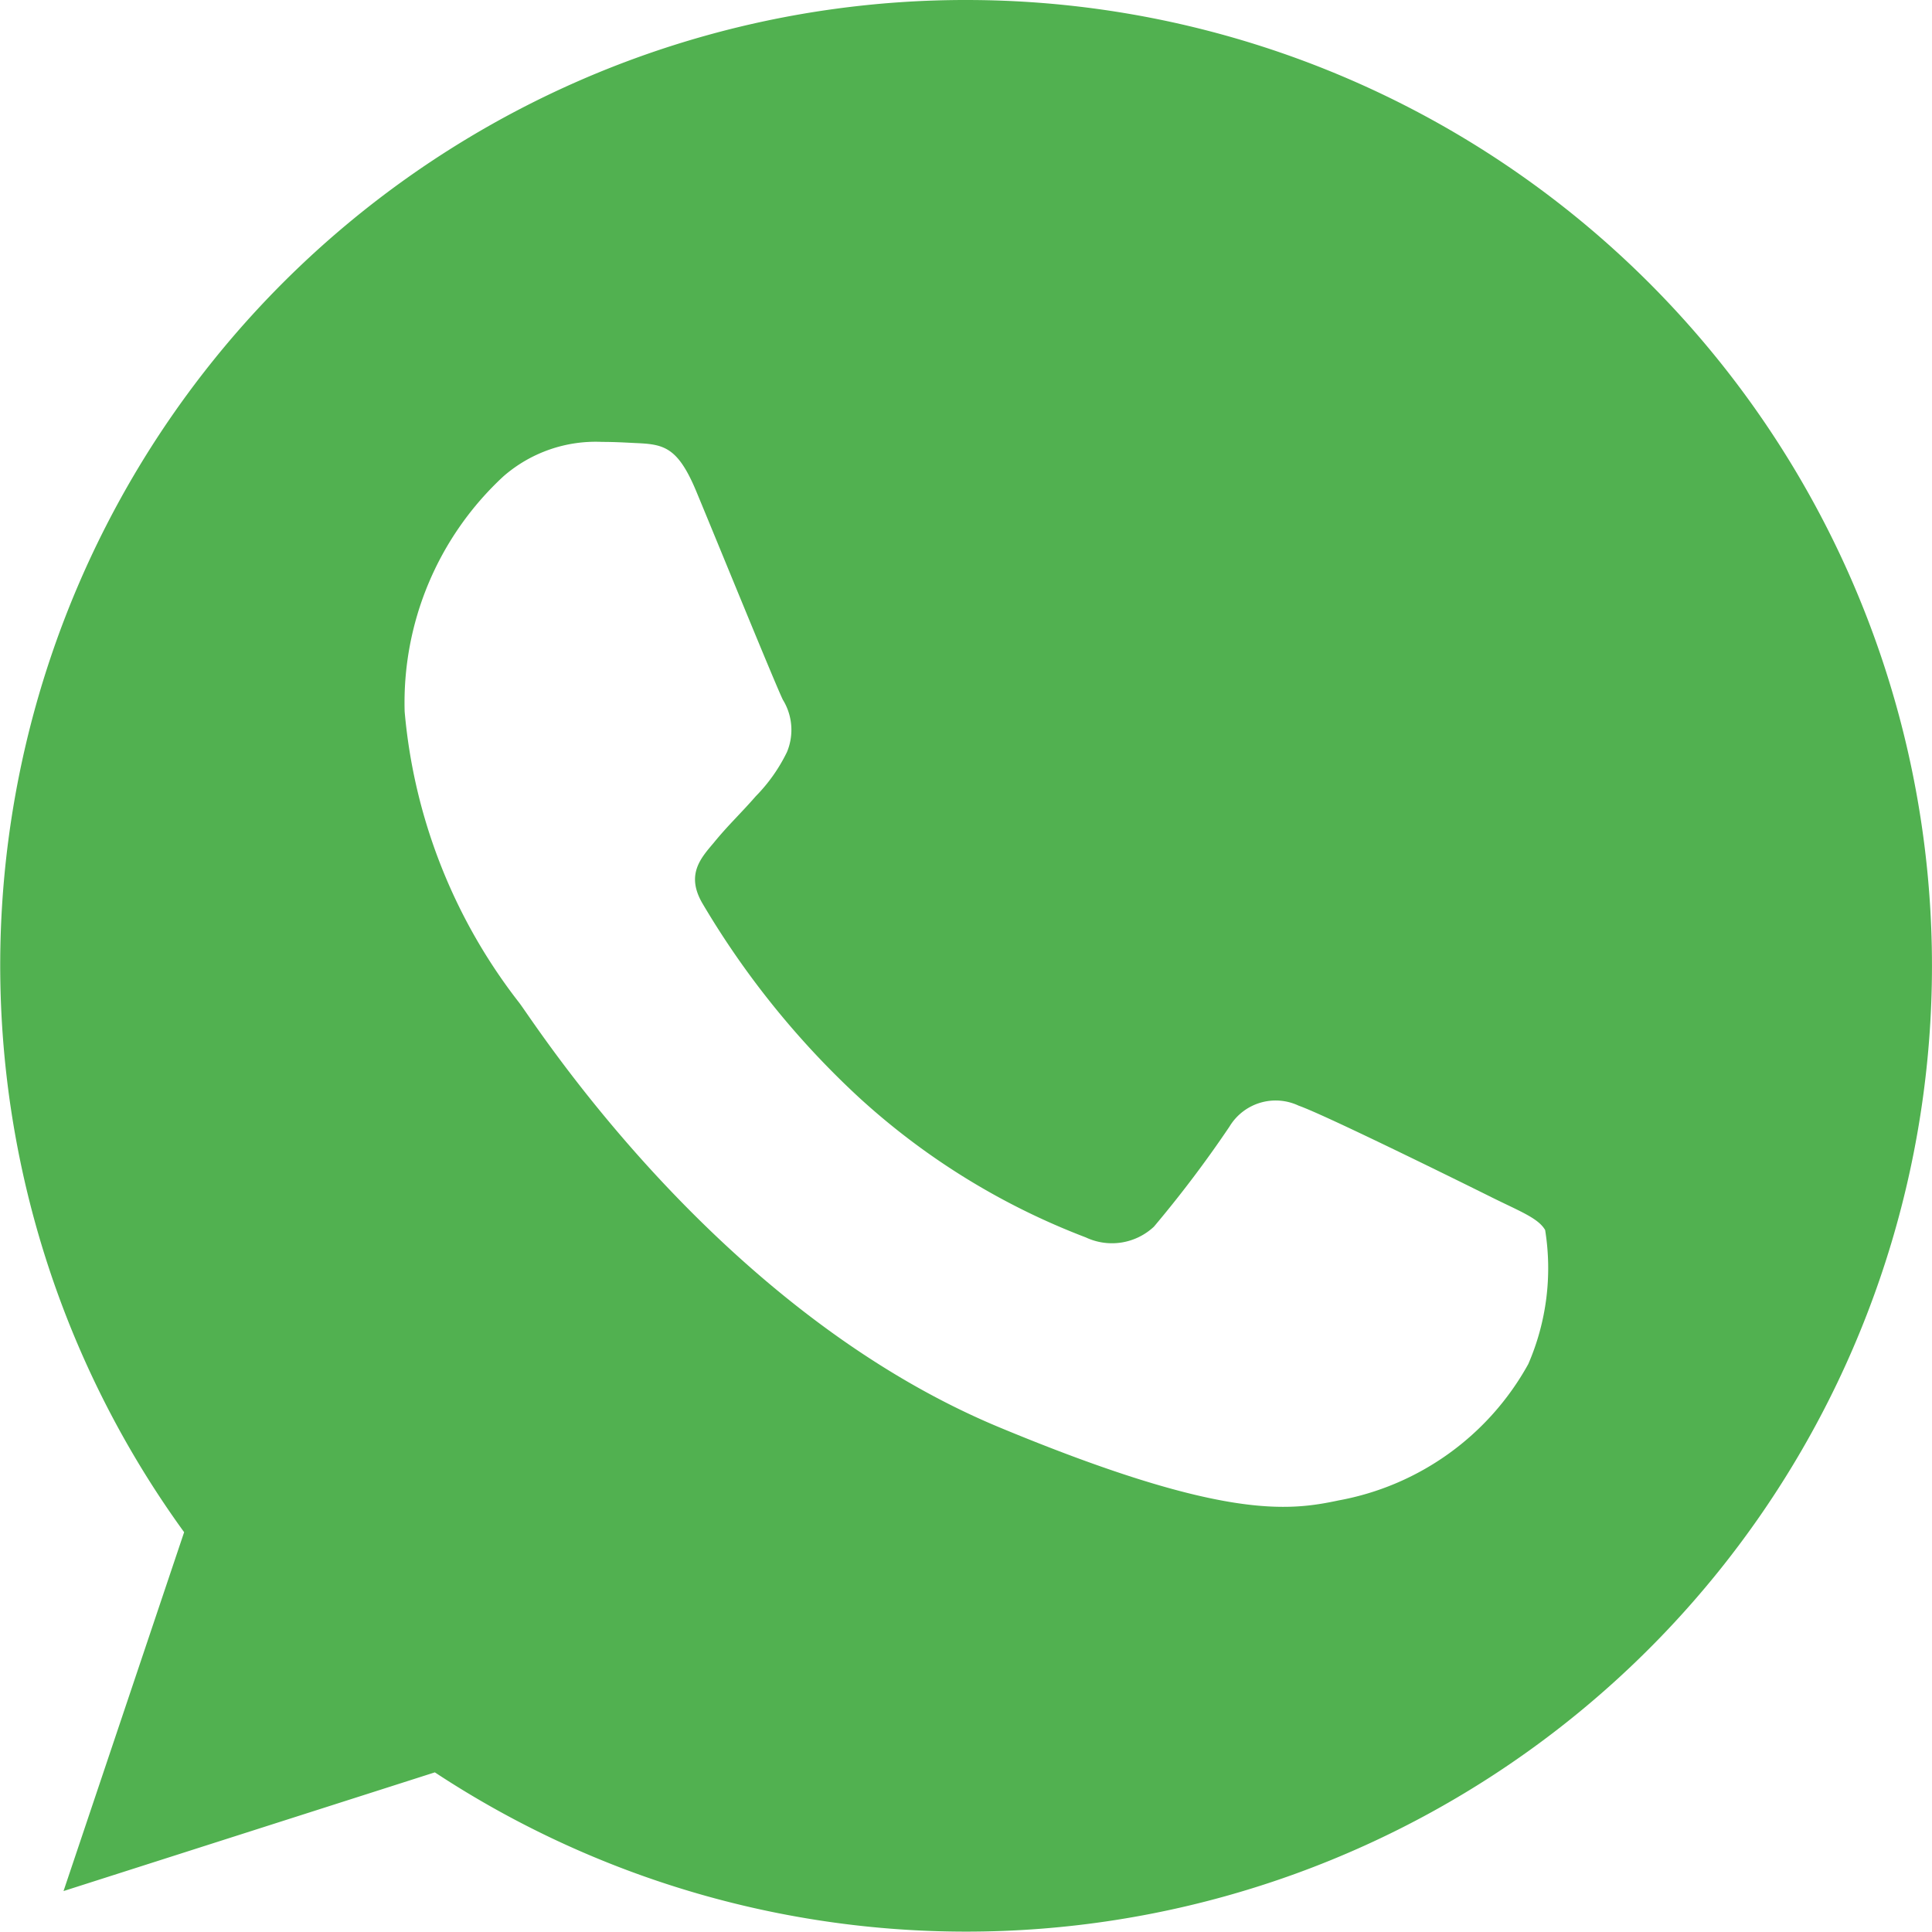 <?xml version="1.0" encoding="UTF-8"?> <svg xmlns="http://www.w3.org/2000/svg" width="31.478" height="31.478" viewBox="0 0 31.478 31.478"> <path id="Path_87" data-name="Path 87" d="M15.743,0h-.008A15.729,15.729,0,0,0,3,24.964L1.035,30.811l6.05-1.934A15.736,15.736,0,1,0,15.743,0ZM24.9,22.225a4.441,4.441,0,0,1-3.089,2.221c-.822.175-1.9.315-5.513-1.184-4.625-1.916-7.6-6.616-7.836-6.921a8.989,8.989,0,0,1-1.869-4.747A5.025,5.025,0,0,1,8.2,7.763,2.287,2.287,0,0,1,9.813,7.2c.195,0,.37.01.527.018.462.02.694.047,1,.777.38.915,1.3,3.173,1.415,3.406a.937.937,0,0,1,.067.852,2.72,2.72,0,0,1-.51.722c-.232.268-.452.472-.685.759-.212.25-.452.517-.185.98A13.97,13.97,0,0,0,14,17.885a11.571,11.571,0,0,0,3.691,2.276,1,1,0,0,0,1.11-.175,19.043,19.043,0,0,0,1.23-1.629.878.878,0,0,1,1.129-.342c.425.148,2.674,1.259,3.136,1.489s.767.342.879.537A3.92,3.92,0,0,1,24.9,22.225Z" fill="#51b150"></path> </svg> 